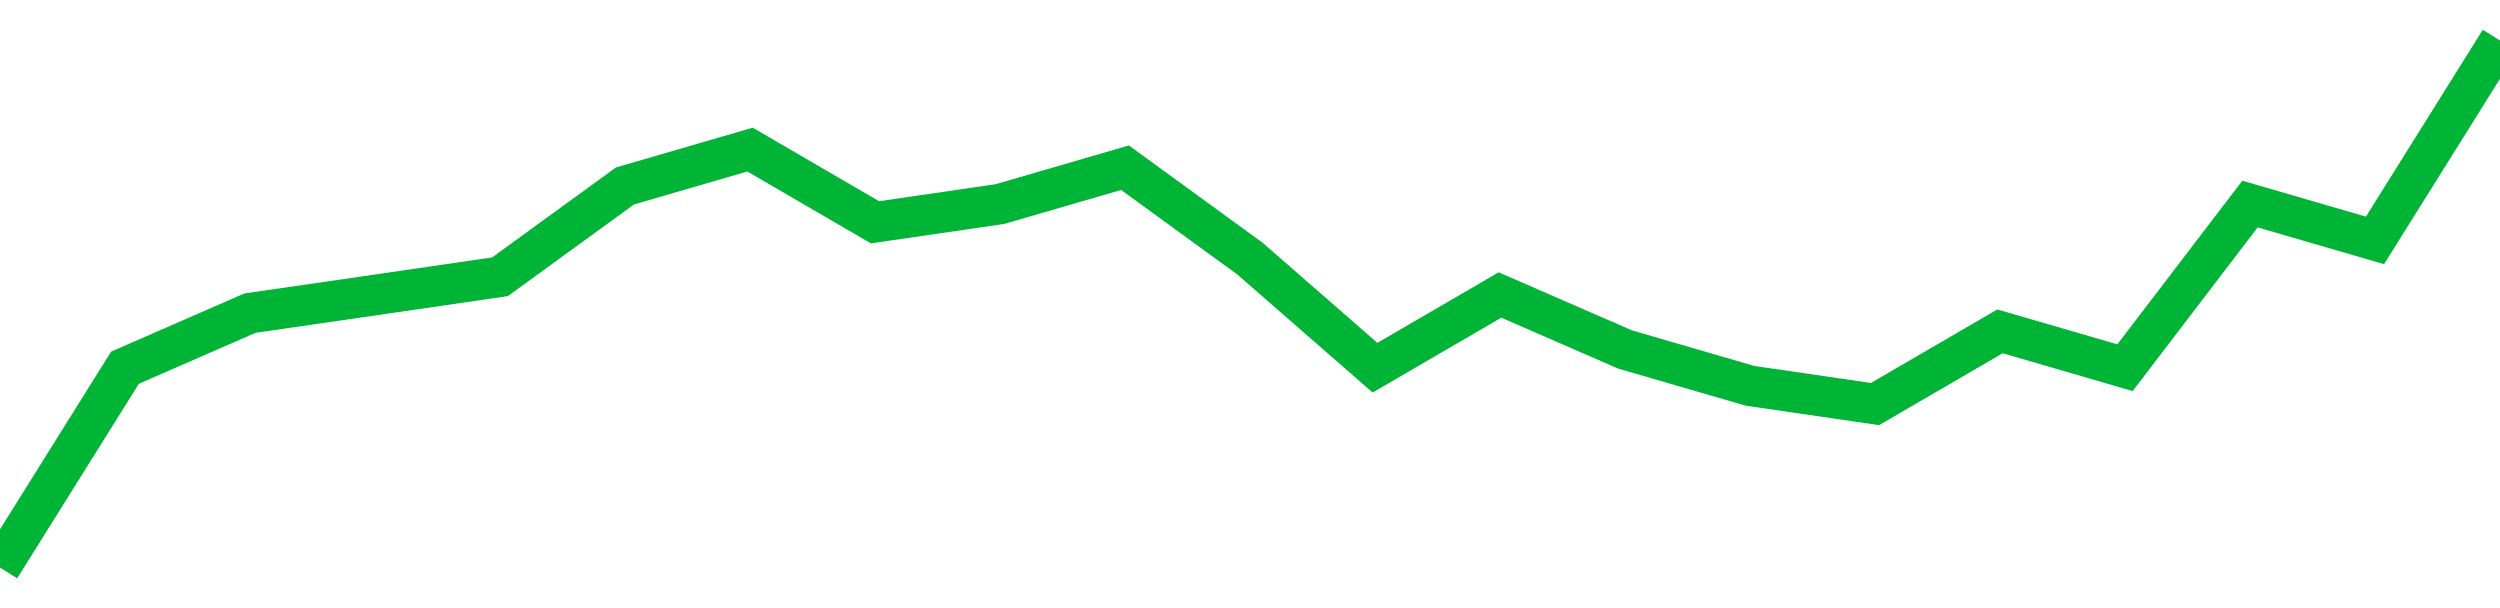 <!-- Generated with https://github.com/jxxe/sparkline/ --><svg viewBox="0 0 185 45" class="sparkline" xmlns="http://www.w3.org/2000/svg"><path class="sparkline--fill" d="M 0 42 L 0 42 L 9.25 27.21 L 18.5 23.17 L 27.75 21.83 L 37 20.48 L 46.25 13.76 L 55.5 11.07 L 64.75 16.45 L 74 15.1 L 83.25 12.41 L 92.5 19.14 L 101.75 27.21 L 111 21.83 L 120.25 25.86 L 129.5 28.55 L 138.75 29.9 L 148 24.52 L 157.25 27.21 L 166.5 15.1 L 175.75 17.79 L 185 3 V 45 L 0 45 Z" stroke="none" fill="none" ></path><path class="sparkline--line" d="M 0 42 L 0 42 L 9.25 27.21 L 18.5 23.17 L 27.75 21.83 L 37 20.48 L 46.25 13.76 L 55.5 11.07 L 64.75 16.45 L 74 15.1 L 83.25 12.41 L 92.5 19.14 L 101.75 27.21 L 111 21.83 L 120.25 25.86 L 129.5 28.55 L 138.75 29.9 L 148 24.52 L 157.25 27.21 L 166.5 15.1 L 175.75 17.79 L 185 3" fill="none" stroke-width="3" stroke="#00B436" ></path></svg>